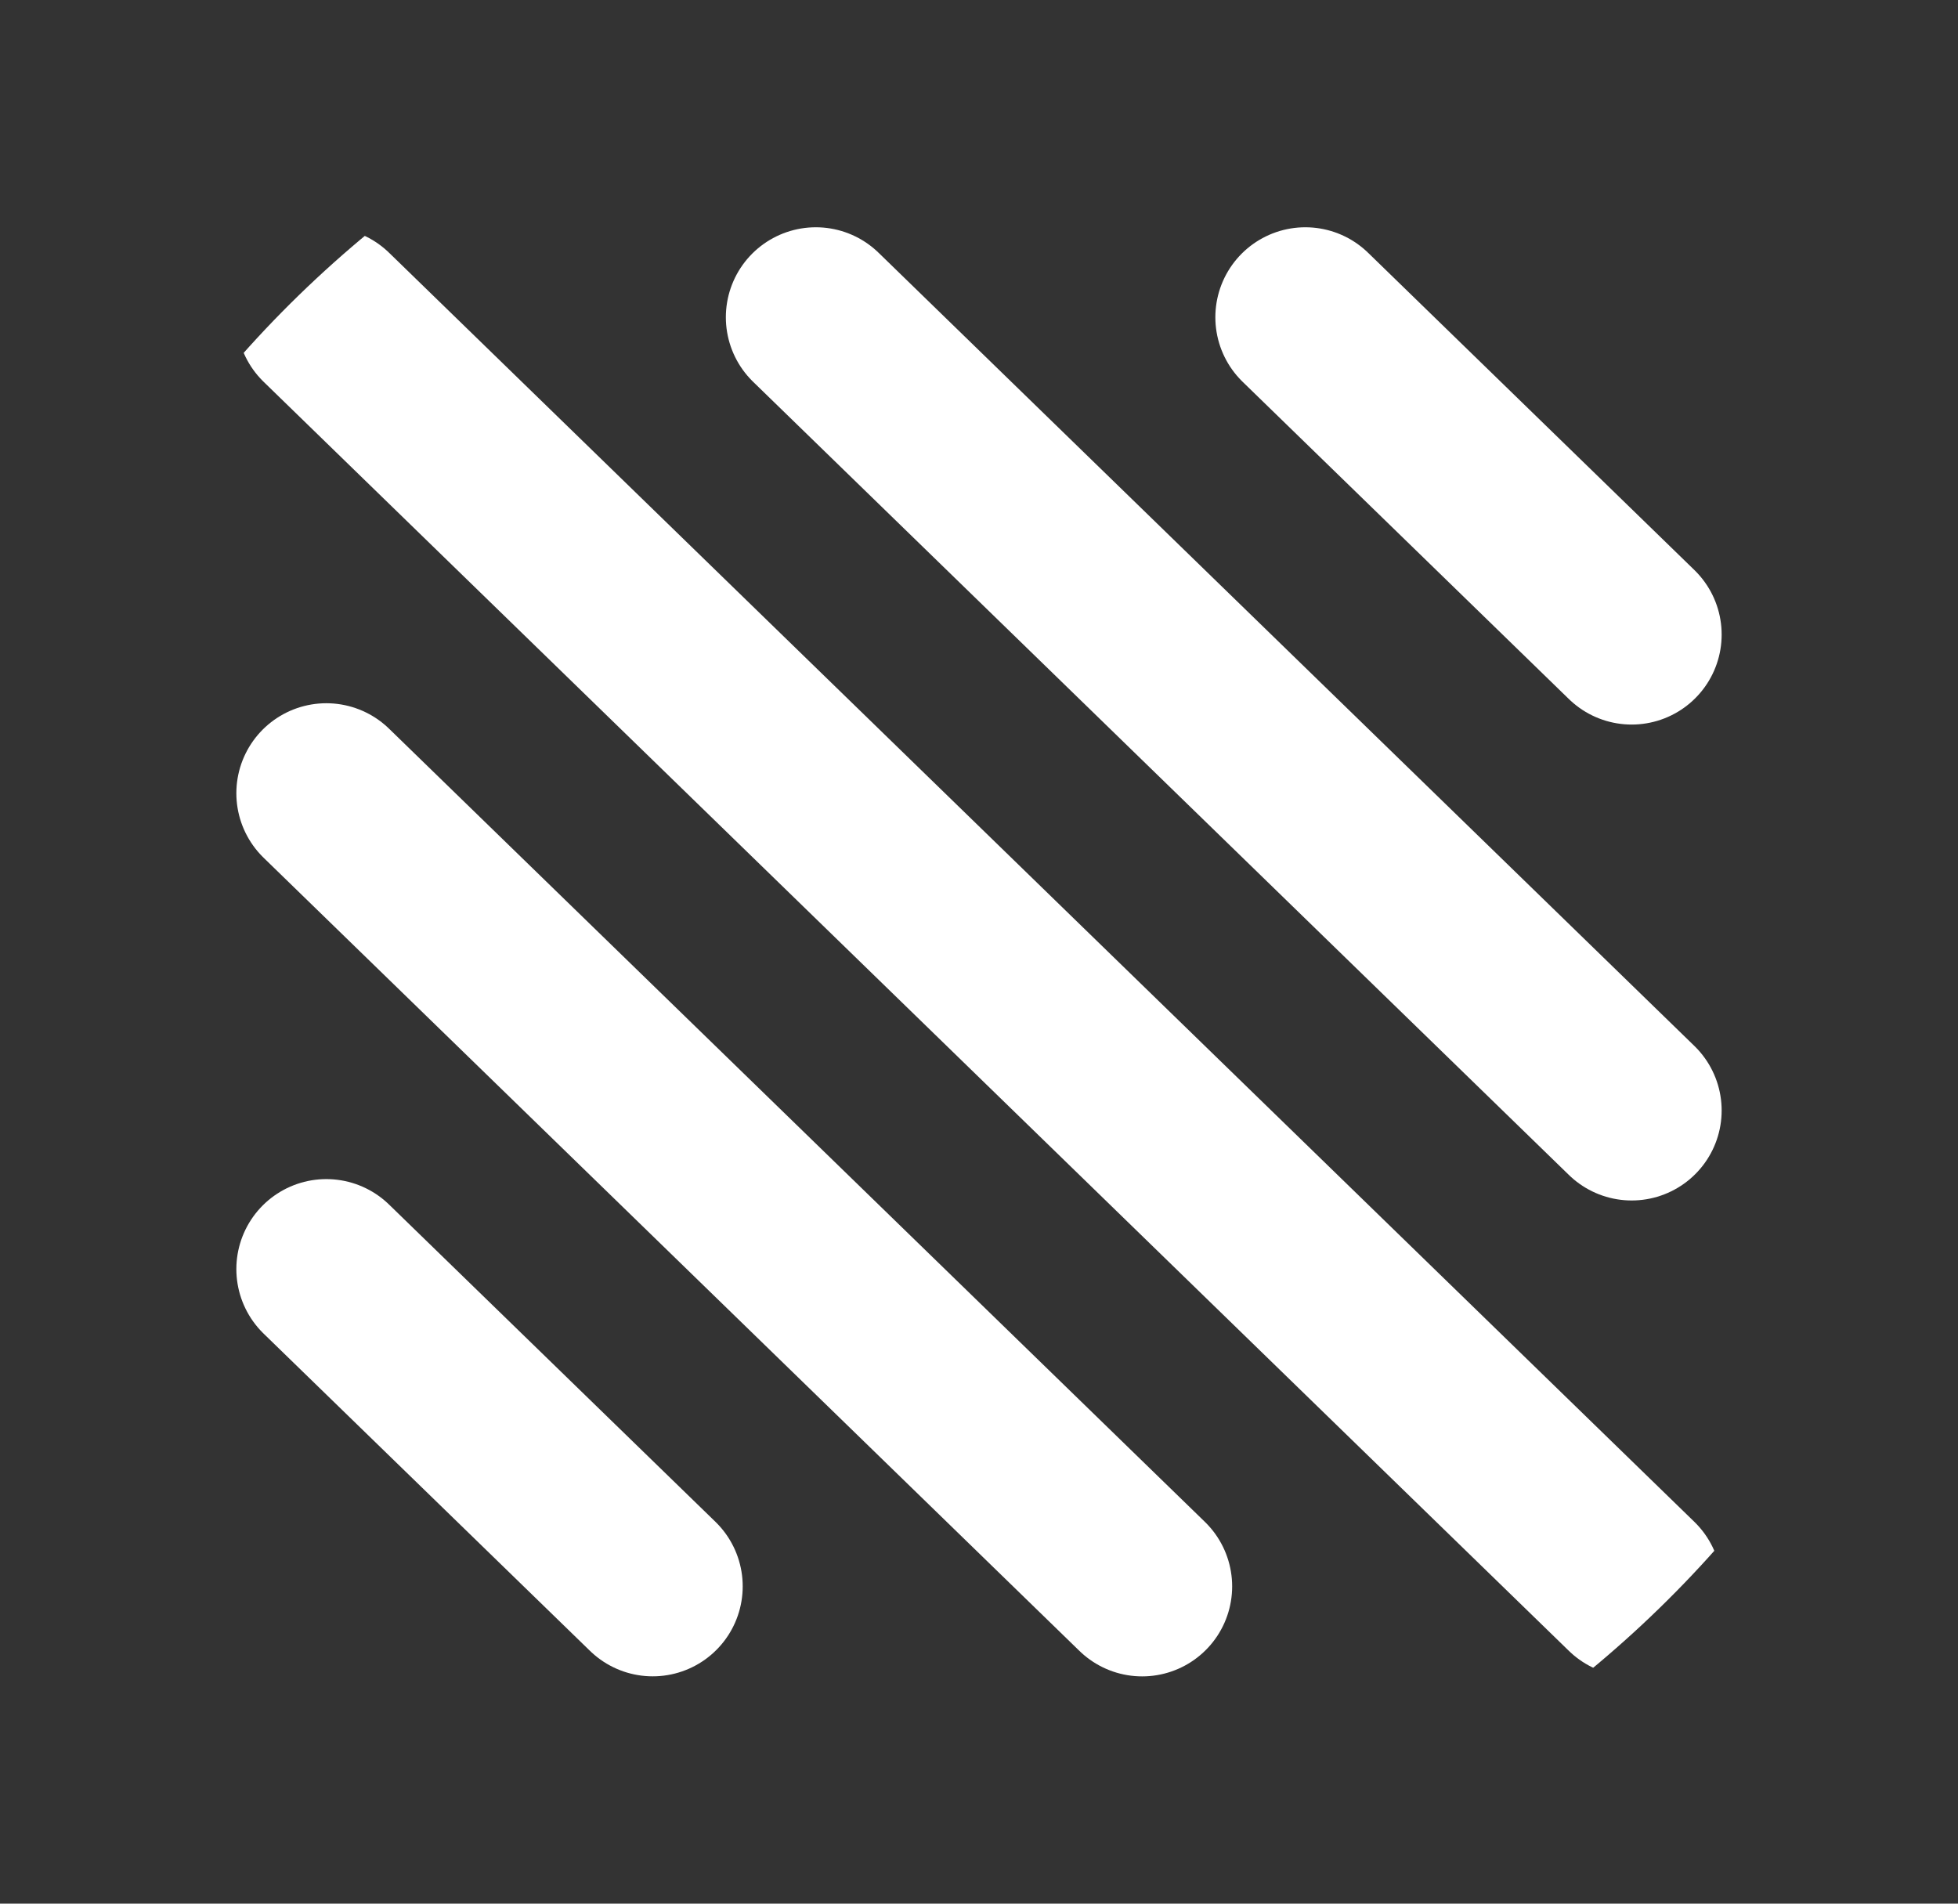 <svg width="36" height="35" viewBox="0 0 36 35" fill="none" xmlns="http://www.w3.org/2000/svg">
<rect x="0" y="0" width="36" height="35" fill="#333333" stroke="none"/>
<g clip-path="url(#clip0_553_1574)">
<path d="M24 5.833L30 11.667Z" fill="white"/>
<path d="M24 5.833L30 11.667" stroke="white" stroke-width="3.309" stroke-linecap="round" stroke-linejoin="round"/>
<path d="M30 20.417L15 5.833Z" fill="white"/>
<path d="M30 20.417L15 5.833" stroke="white" stroke-width="3.309" stroke-linecap="round" stroke-linejoin="round"/>
<path d="M6 5.833L30 29.167" stroke="white" stroke-width="3.309" stroke-linecap="round" stroke-linejoin="round"/>
<path d="M21 29.167L6 14.584" stroke="white" stroke-width="3.309" stroke-linecap="round" stroke-linejoin="round"/>
<path d="M12.001 29.166L6 23.333" stroke="white" stroke-width="3.309" stroke-linecap="round" stroke-linejoin="round"/>
</g>
<defs>
<clipPath id="clip0_553_1574">
<rect x="36" width="35" height="36" rx="17.5" transform="rotate(90 36 0)" fill="white"/>
</clipPath>
</defs>
</svg>
